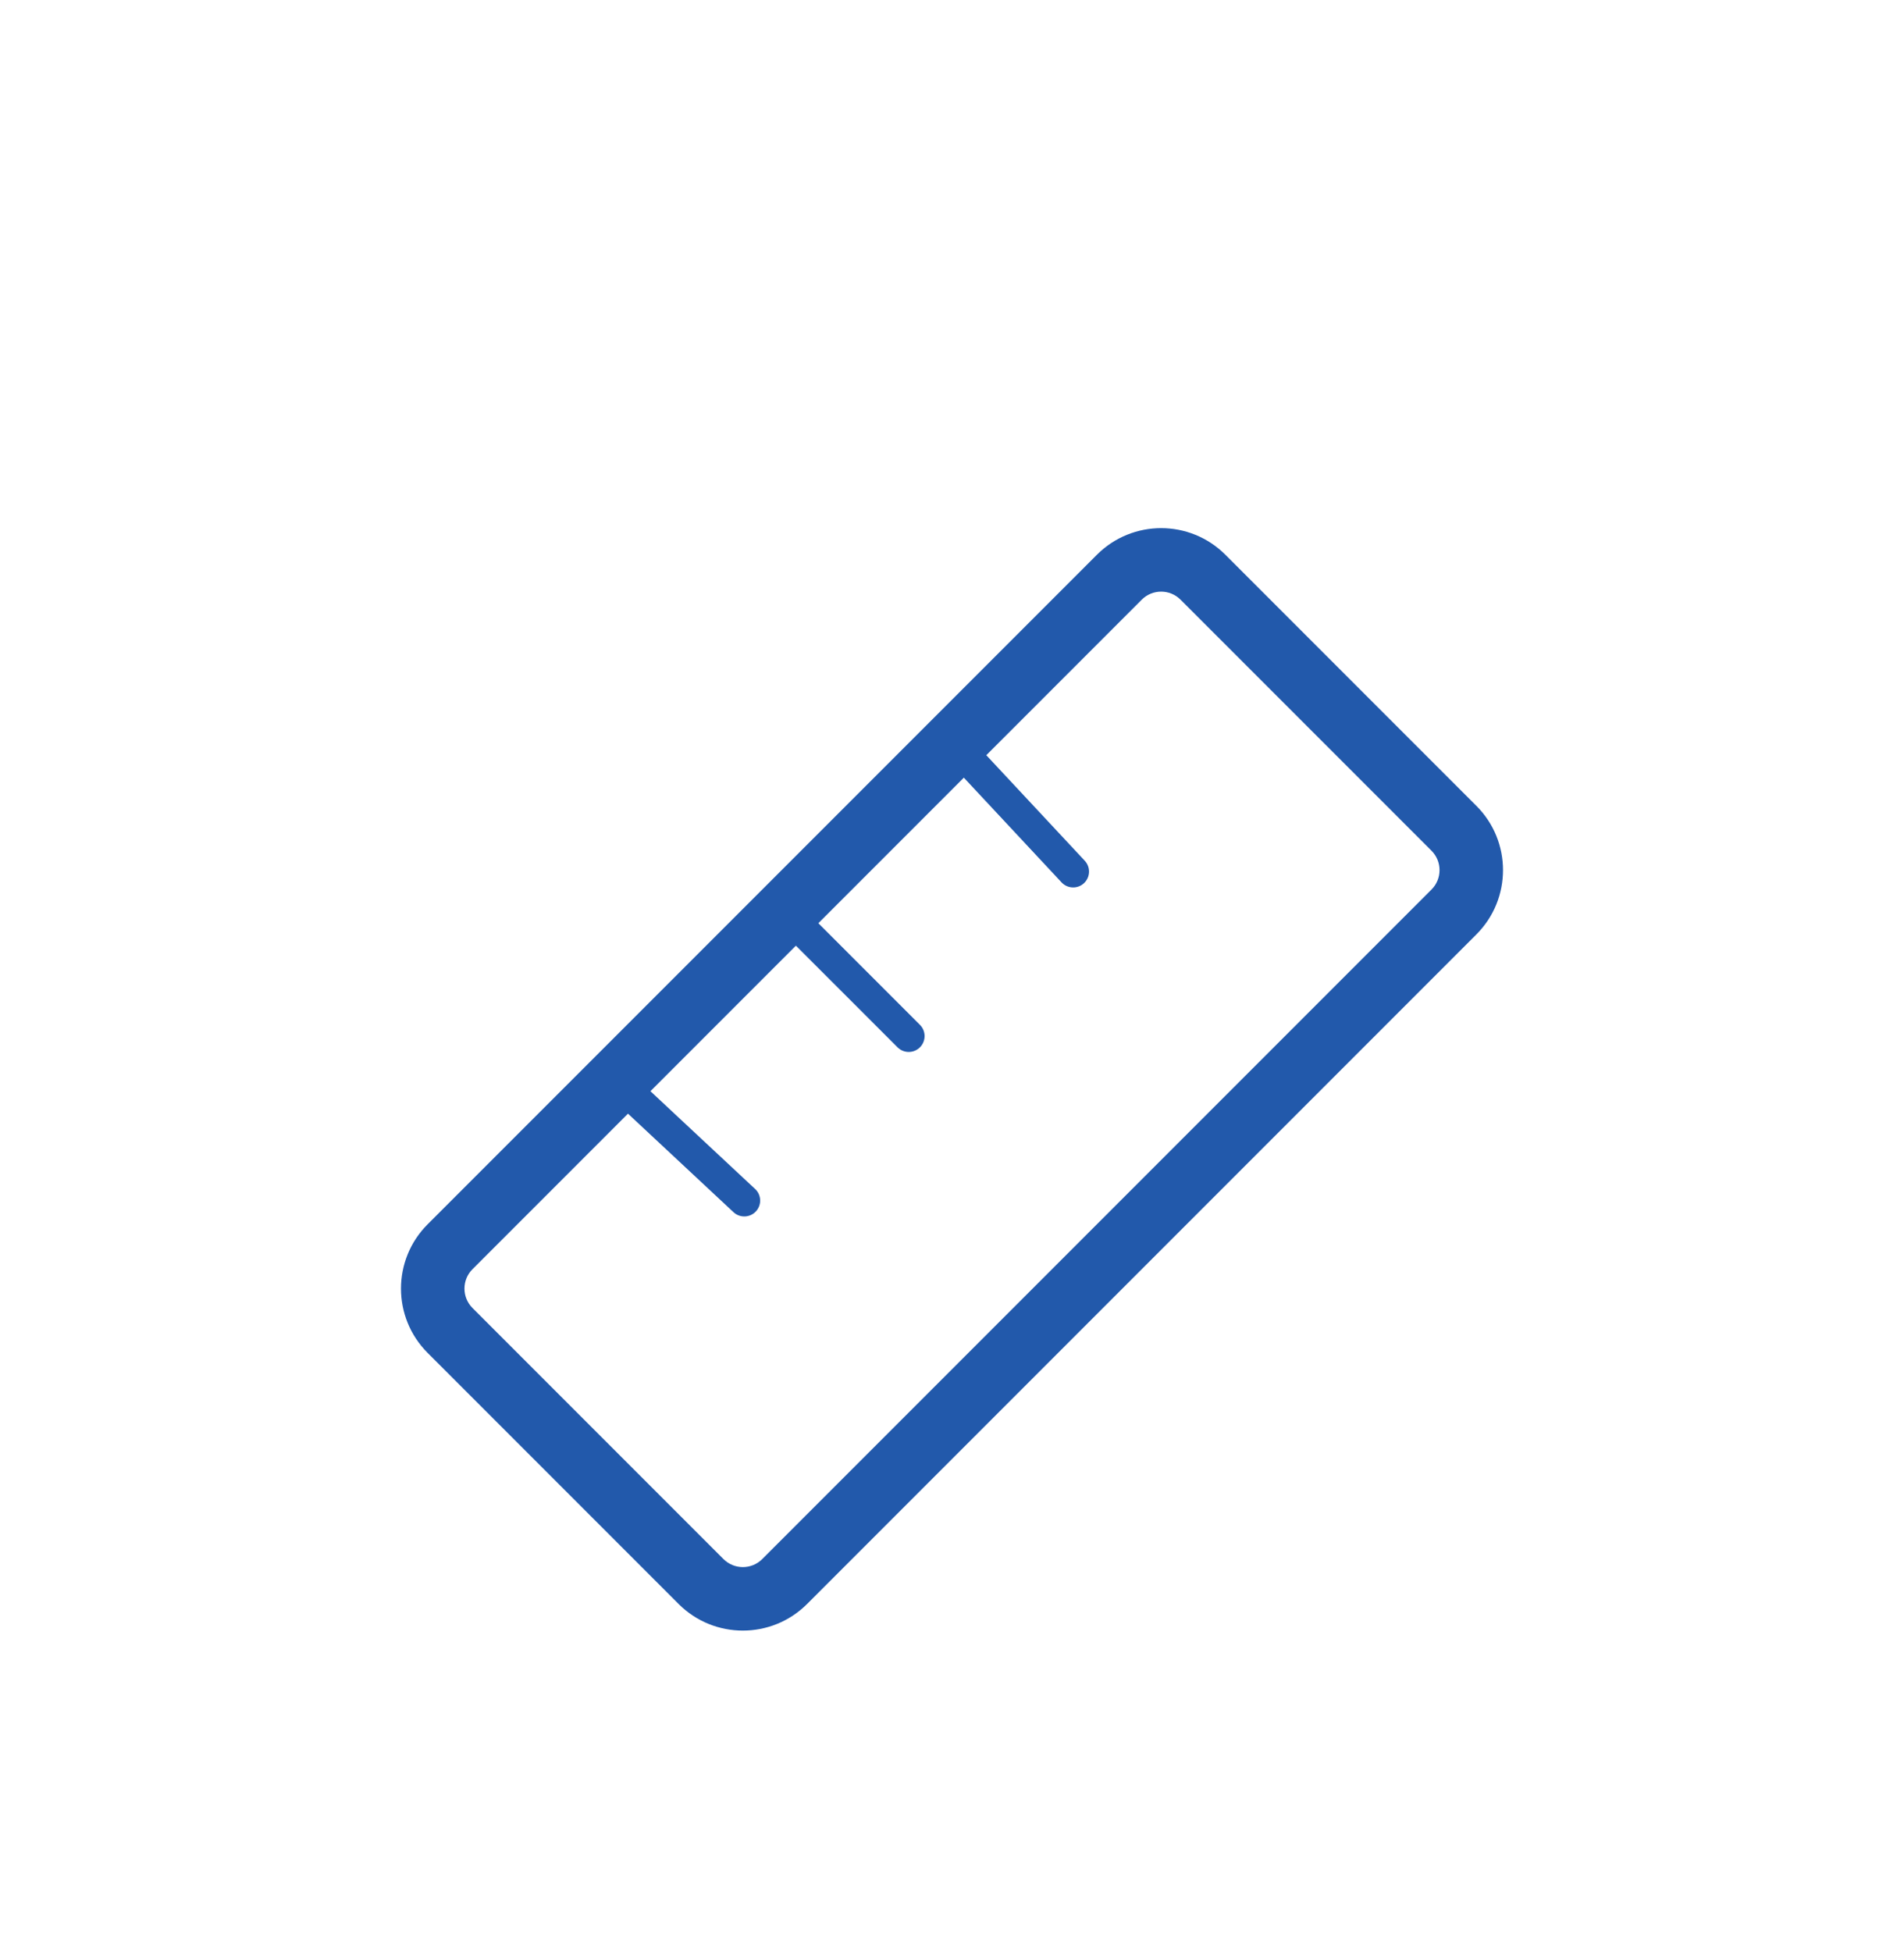 <svg width="120" height="123" viewBox="0 0 120 123" fill="none" xmlns="http://www.w3.org/2000/svg">
<g filter="url(#filter0_d_1677_537)">
<path fill-rule="evenodd" clip-rule="evenodd" d="M74.403 29.779C73.728 29.104 72.634 29.104 71.959 29.779L29.779 71.959C29.104 72.634 29.104 73.728 29.779 74.403L45.596 90.221C46.272 90.896 47.366 90.896 48.041 90.221L90.221 48.041C90.896 47.366 90.896 46.272 90.221 45.596L74.403 29.779ZM69.131 26.951C71.368 24.713 74.995 24.713 77.232 26.951L93.049 42.768C95.287 45.005 95.287 48.632 93.049 50.869L50.869 93.049C48.632 95.287 45.005 95.287 42.768 93.049L26.951 77.232C24.713 74.995 24.713 71.368 26.951 69.131L69.131 26.951Z" fill="#2259AB"/>
<path fill-rule="evenodd" clip-rule="evenodd" d="M37.996 59.318C38.373 58.914 39.006 58.892 39.41 59.269L47.591 66.905C47.995 67.282 48.017 67.915 47.64 68.319C47.263 68.722 46.631 68.744 46.227 68.367L38.045 60.731C37.641 60.354 37.619 59.721 37.996 59.318Z" fill="#2259AB"/>
<path fill-rule="evenodd" clip-rule="evenodd" d="M48.929 48.929C49.32 48.539 49.953 48.539 50.343 48.929L57.98 56.566C58.37 56.956 58.37 57.589 57.98 57.98C57.589 58.37 56.956 58.37 56.566 57.98L48.929 50.344C48.539 49.953 48.539 49.32 48.929 48.929Z" fill="#2259AB"/>
<path fill-rule="evenodd" clip-rule="evenodd" d="M59.318 37.996C59.721 37.619 60.354 37.641 60.731 38.045L68.367 46.227C68.744 46.631 68.722 47.263 68.319 47.64C67.915 48.017 67.282 47.995 66.905 47.591L59.269 39.41C58.892 39.006 58.914 38.373 59.318 37.996Z" fill="#2259AB"/>
</g>
<defs>
<filter id="filter0_d_1677_537" x="-20" y="-12" width="160" height="160" filterUnits="userSpaceOnUse" color-interpolation-filters="sRGB">
<feFlood flood-opacity="0" result="BackgroundImageFix"/>
<feColorMatrix in="SourceAlpha" type="matrix" values="0 0 0 0 0 0 0 0 0 0 0 0 0 0 0 0 0 0 127 0" result="hardAlpha"/>
<feOffset dy="8"/>
<feGaussianBlur stdDeviation="10"/>
<feComposite in2="hardAlpha" operator="out"/>
<feColorMatrix type="matrix" values="0 0 0 0 0 0 0 0 0 0 0 0 0 0 0 0 0 0 0.25 0"/>
<feBlend mode="normal" in2="BackgroundImageFix" result="effect1_dropShadow_1677_537"/>
<feBlend mode="normal" in="SourceGraphic" in2="effect1_dropShadow_1677_537" result="shape"/>
</filter>
</defs>
</svg>
